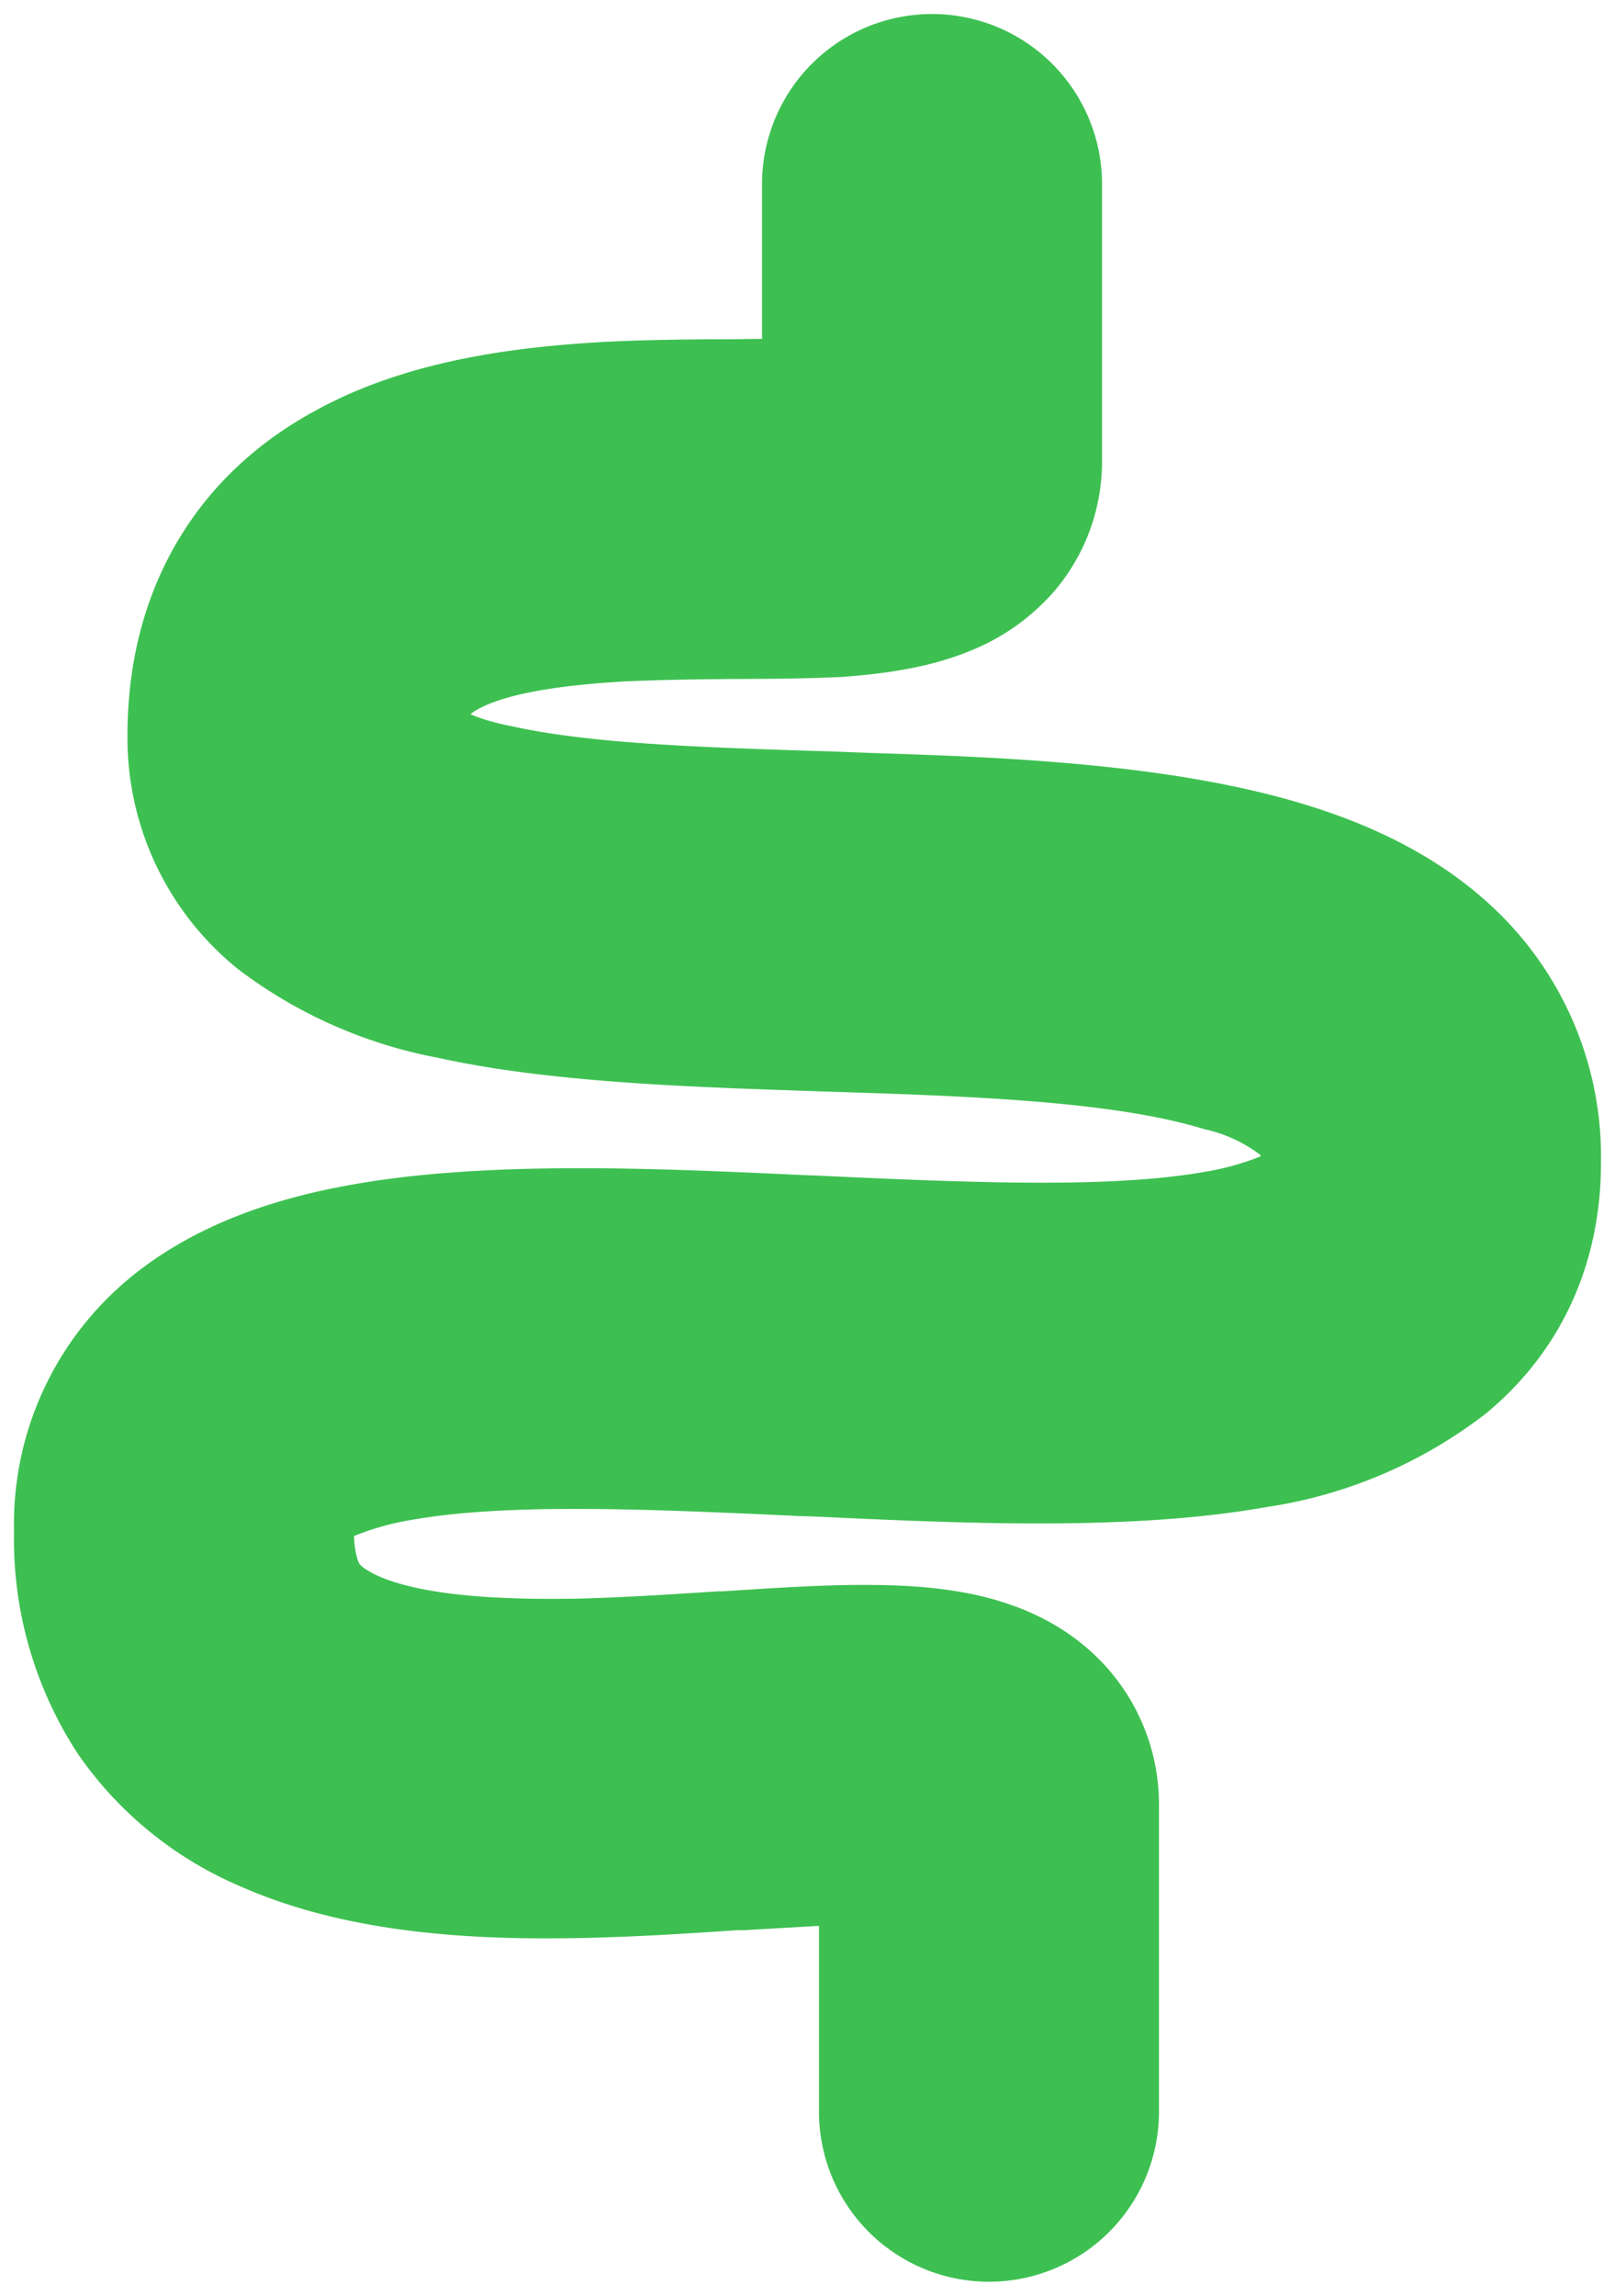 <svg xmlns="http://www.w3.org/2000/svg" width="38" height="54" viewBox="0 0 38 54" fill="none"><path d="M21.93.33a4 4 0 0 1 4 4v6.5a4.7 4.7 0 0 1-1.11 3.06 5.17 5.17 0 0 1-2.02 1.43c-1.05.43-2.2.54-2.94.6-.81.04-1.71.05-2.53.05h-.1c-.88.01-1.73.02-2.55.06-1.78.1-2.87.34-3.43.65a.88.88 0 0 0-.18.12c.23.1.55.2.96.28 1.9.42 4.48.5 7.66.6l.77.03c3.22.1 7.1.26 10.2 1.2 1.59.48 3.34 1.27 4.72 2.68a8.03 8.03 0 0 1 2.29 5.76c0 2.39-.95 4.45-2.71 5.9a11.1 11.1 0 0 1-5.17 2.2c-3.2.57-7.22.38-10.65.22l-.33-.01c-3.83-.18-6.97-.3-9.18.1a6.2 6.2 0 0 0-1.3.37c.01.25.04.4.07.5.01.06.03.1.06.16 0 0 .09.12.44.28.9.4 2.49.58 4.8.53 1.05-.03 2.12-.1 3.21-.17h.1c1.09-.07 2.25-.15 3.29-.15.94 0 2.26.04 3.46.46.64.22 1.53.64 2.28 1.48a4.84 4.84 0 0 1 1.23 3.25v7.2a4 4 0 0 1-8 0V45.3l-1.74.1h-.16c-1.05.07-2.26.15-3.47.18-2.42.06-5.57-.03-8.22-1.2a8.85 8.85 0 0 1-3.85-3.13A9.23 9.23 0 0 1 .33 36a7.5 7.5 0 0 1 2.7-5.92c1.56-1.3 3.5-1.9 5.17-2.2 3.2-.59 7.26-.4 10.7-.24l.29.01c3.83.18 6.98.3 9.18-.09a6.23 6.23 0 0 0 1.29-.36v-.03a3.37 3.37 0 0 0-1.32-.61c-1.9-.58-4.69-.75-8.14-.86l-.93-.03c-2.93-.1-6.3-.2-8.97-.79a11.2 11.2 0 0 1-4.68-2.07A6.97 6.97 0 0 1 3 17.29c0-1.66.38-3.24 1.22-4.63.84-1.39 2-2.35 3.2-3 2.23-1.23 4.88-1.51 6.83-1.62 1.04-.05 2.07-.06 2.93-.06l.75-.01V4.33a4 4 0 0 1 4-4Z" fill="#3DC051"></path></svg>